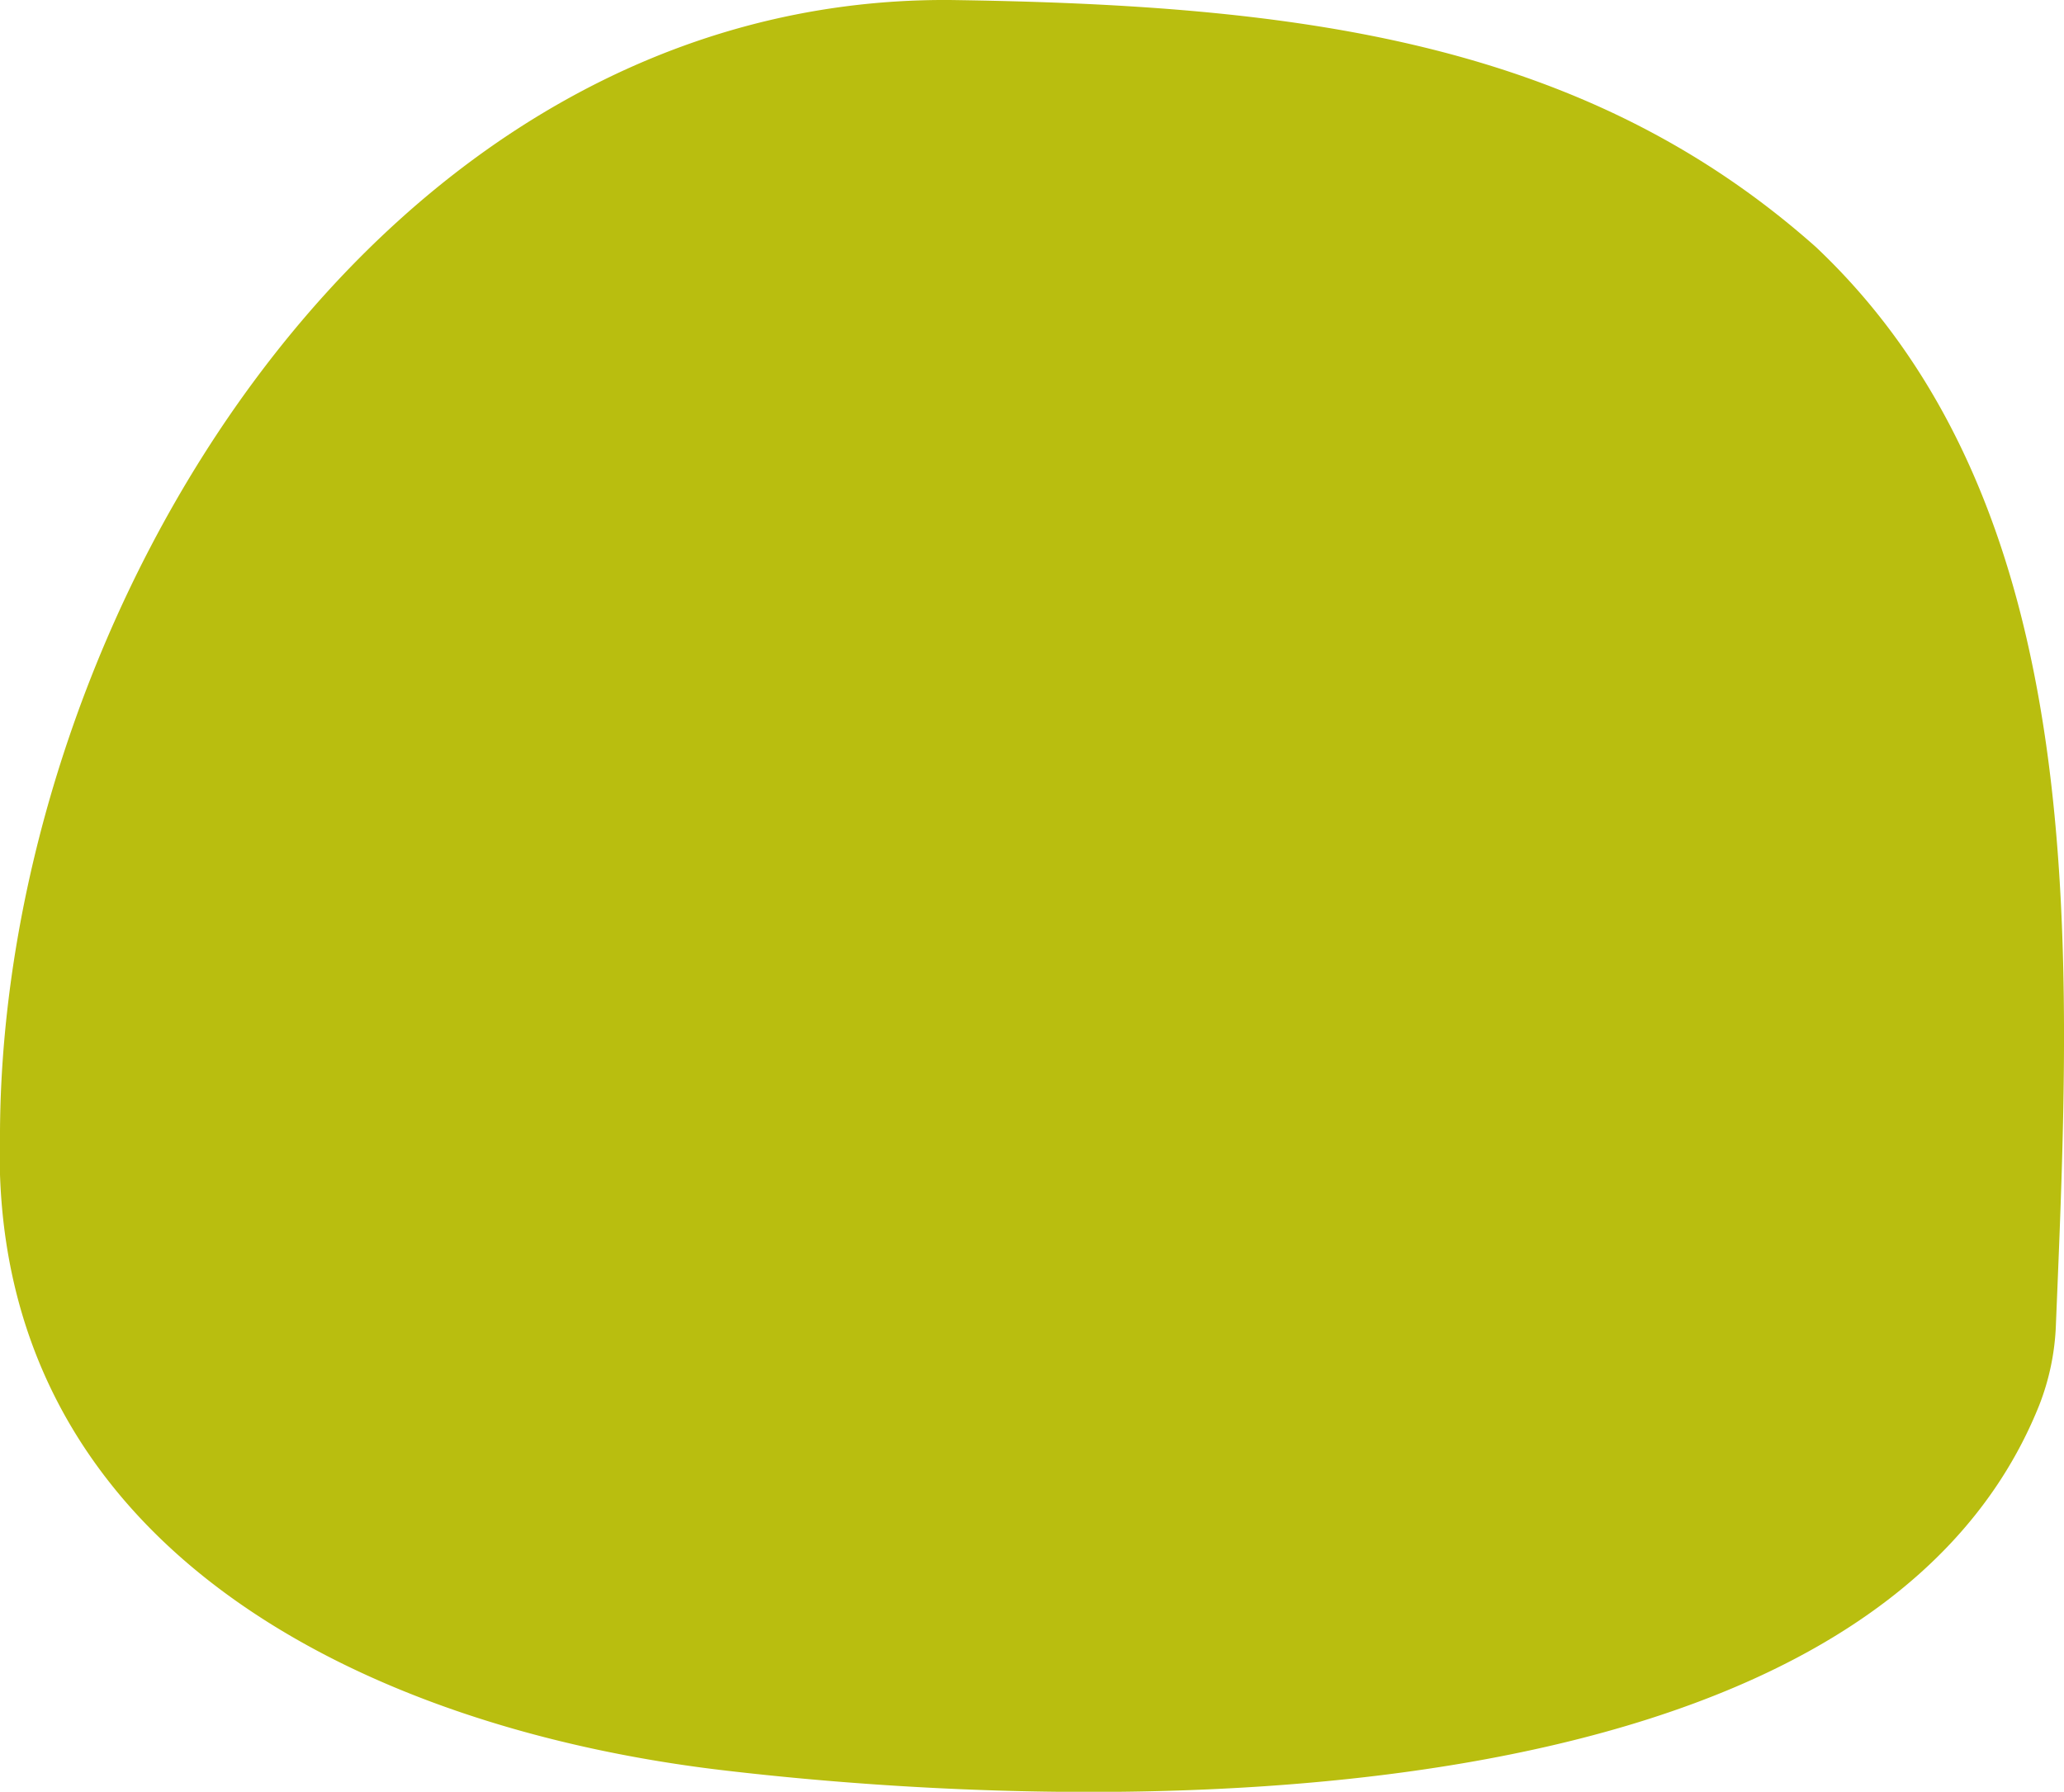 <svg xmlns="http://www.w3.org/2000/svg" viewBox="0 0 76.61 66.52"><defs><style>.cls-1{fill:#b9be0f;}</style></defs><g id="Ebene_2" data-name="Ebene 2"><g id="Ebene_1-2" data-name="Ebene 1"><path class="cls-1" d="M0,42C.11,22.9,14-.13,35.25,0,48.1.18,58.75,1.48,67.4,9.17c10.33,9.75,9.48,26.09,8.91,40a9.08,9.08,0,0,1-.62,3C69.39,67.9,41.06,67.38,27,65.74,13.74,64.22-.51,57.54,0,42Z"></path></g></g></svg>